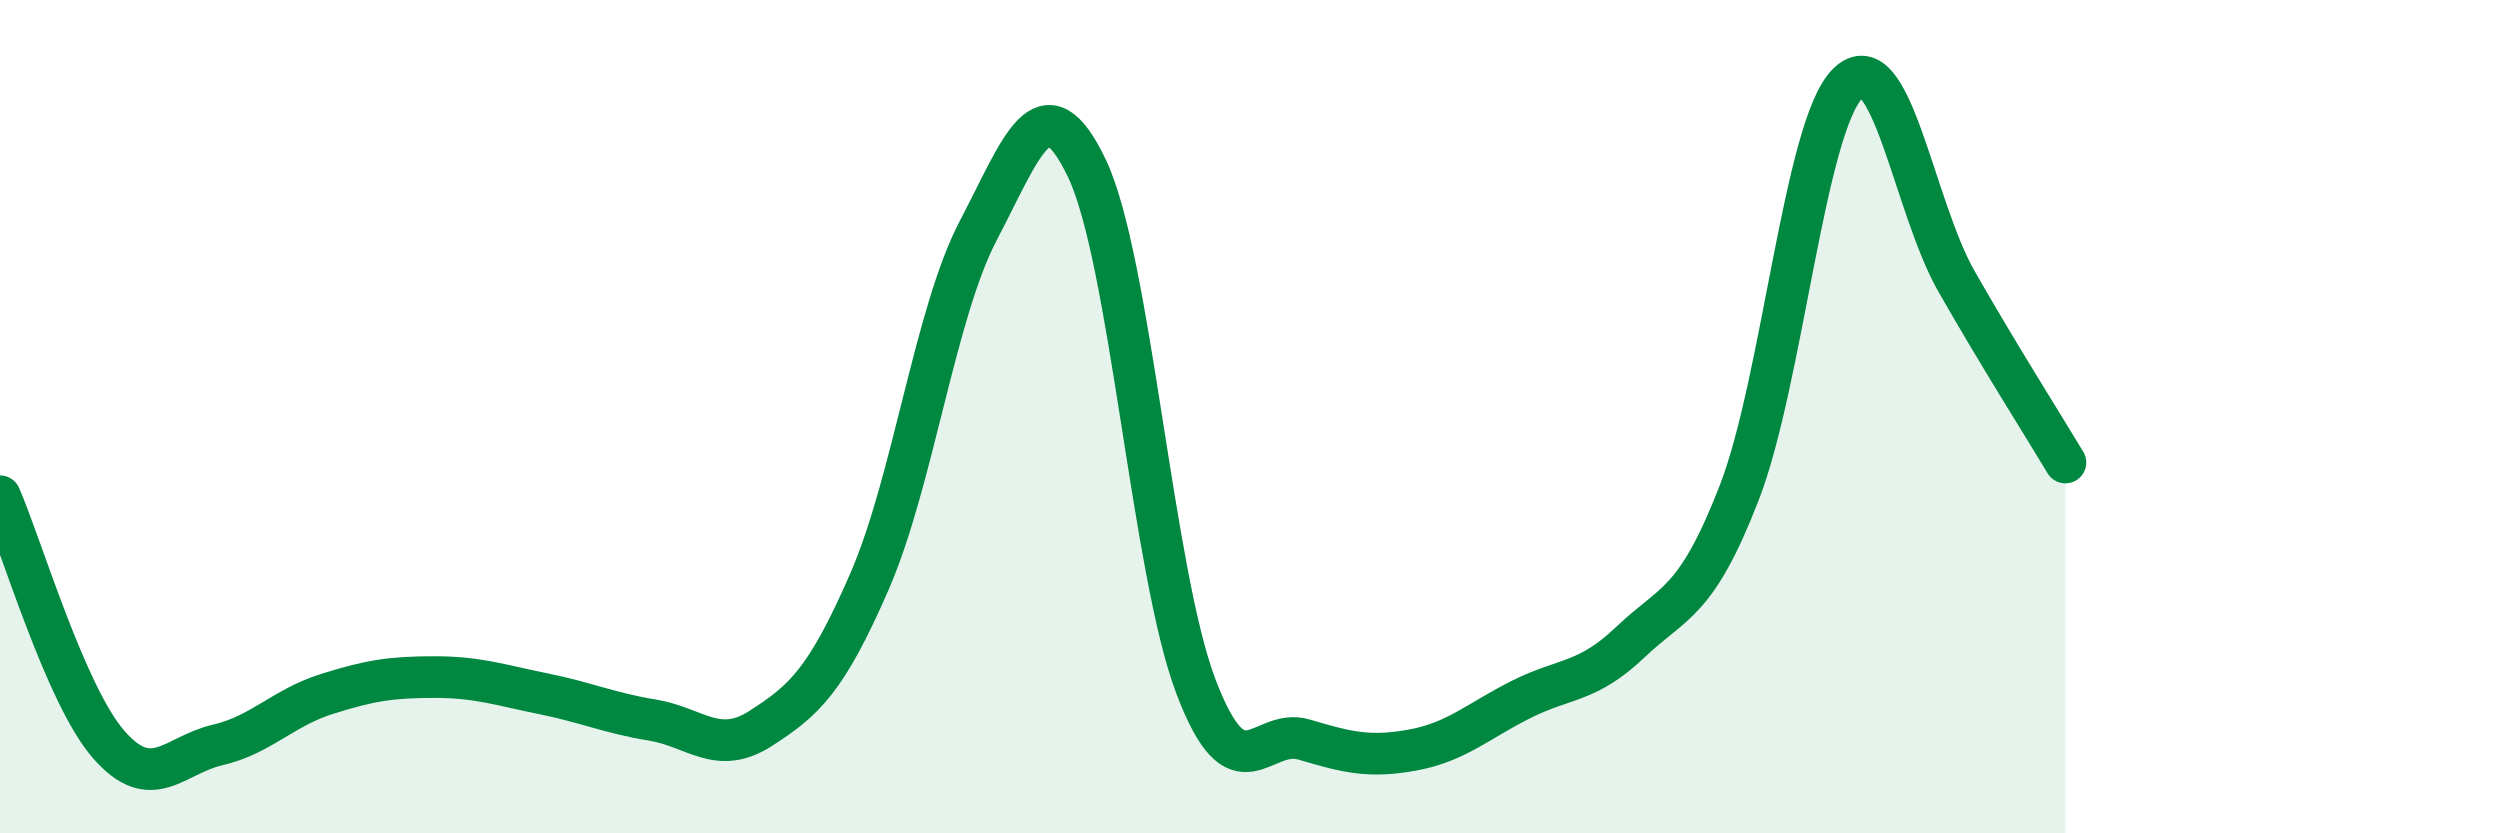 
    <svg width="60" height="20" viewBox="0 0 60 20" xmlns="http://www.w3.org/2000/svg">
      <path
        d="M 0,11.91 C 0.52,13.1 1.57,16.68 2.61,17.87 C 3.65,19.06 4.18,18.12 5.22,17.88 C 6.26,17.64 6.79,16.99 7.83,16.66 C 8.87,16.33 9.39,16.25 10.43,16.25 C 11.47,16.25 12,16.44 13.04,16.65 C 14.08,16.86 14.61,17.11 15.65,17.28 C 16.69,17.45 17.22,18.15 18.26,17.48 C 19.3,16.81 19.83,16.34 20.87,13.95 C 21.91,11.56 22.44,7.51 23.48,5.53 C 24.52,3.55 25.05,1.86 26.09,4.05 C 27.13,6.24 27.66,13.73 28.7,16.47 C 29.74,19.21 30.26,17.44 31.3,17.75 C 32.34,18.06 32.87,18.19 33.91,18 C 34.95,17.81 35.48,17.3 36.52,16.78 C 37.56,16.26 38.09,16.4 39.13,15.41 C 40.17,14.42 40.7,14.51 41.74,11.83 C 42.78,9.15 43.31,3.01 44.35,2 C 45.39,0.99 45.92,4.94 46.96,6.76 C 48,8.58 49.05,10.23 49.57,11.1L49.57 20L0 20Z"
        fill="#008740"
        opacity="0.1"
        stroke-linecap="round"
        stroke-linejoin="round"
      />
      <path
        d="M 0,11.91 C 0.52,13.1 1.57,16.68 2.61,17.87 C 3.65,19.06 4.18,18.12 5.22,17.88 C 6.26,17.64 6.79,16.99 7.83,16.66 C 8.87,16.33 9.39,16.25 10.43,16.25 C 11.47,16.25 12,16.44 13.04,16.65 C 14.08,16.86 14.61,17.11 15.65,17.28 C 16.69,17.45 17.22,18.15 18.26,17.48 C 19.3,16.81 19.83,16.34 20.87,13.95 C 21.91,11.56 22.44,7.51 23.48,5.53 C 24.52,3.55 25.05,1.86 26.09,4.05 C 27.13,6.24 27.66,13.73 28.7,16.47 C 29.74,19.21 30.26,17.44 31.3,17.75 C 32.34,18.06 32.87,18.19 33.91,18 C 34.95,17.81 35.48,17.3 36.52,16.78 C 37.56,16.26 38.09,16.4 39.13,15.41 C 40.17,14.42 40.7,14.51 41.74,11.83 C 42.78,9.15 43.31,3.01 44.35,2 C 45.39,0.99 45.92,4.94 46.96,6.76 C 48,8.58 49.05,10.23 49.57,11.1"
        stroke="#008740"
        stroke-width="1"
        fill="none"
        stroke-linecap="round"
        stroke-linejoin="round"
      />
    </svg>
  